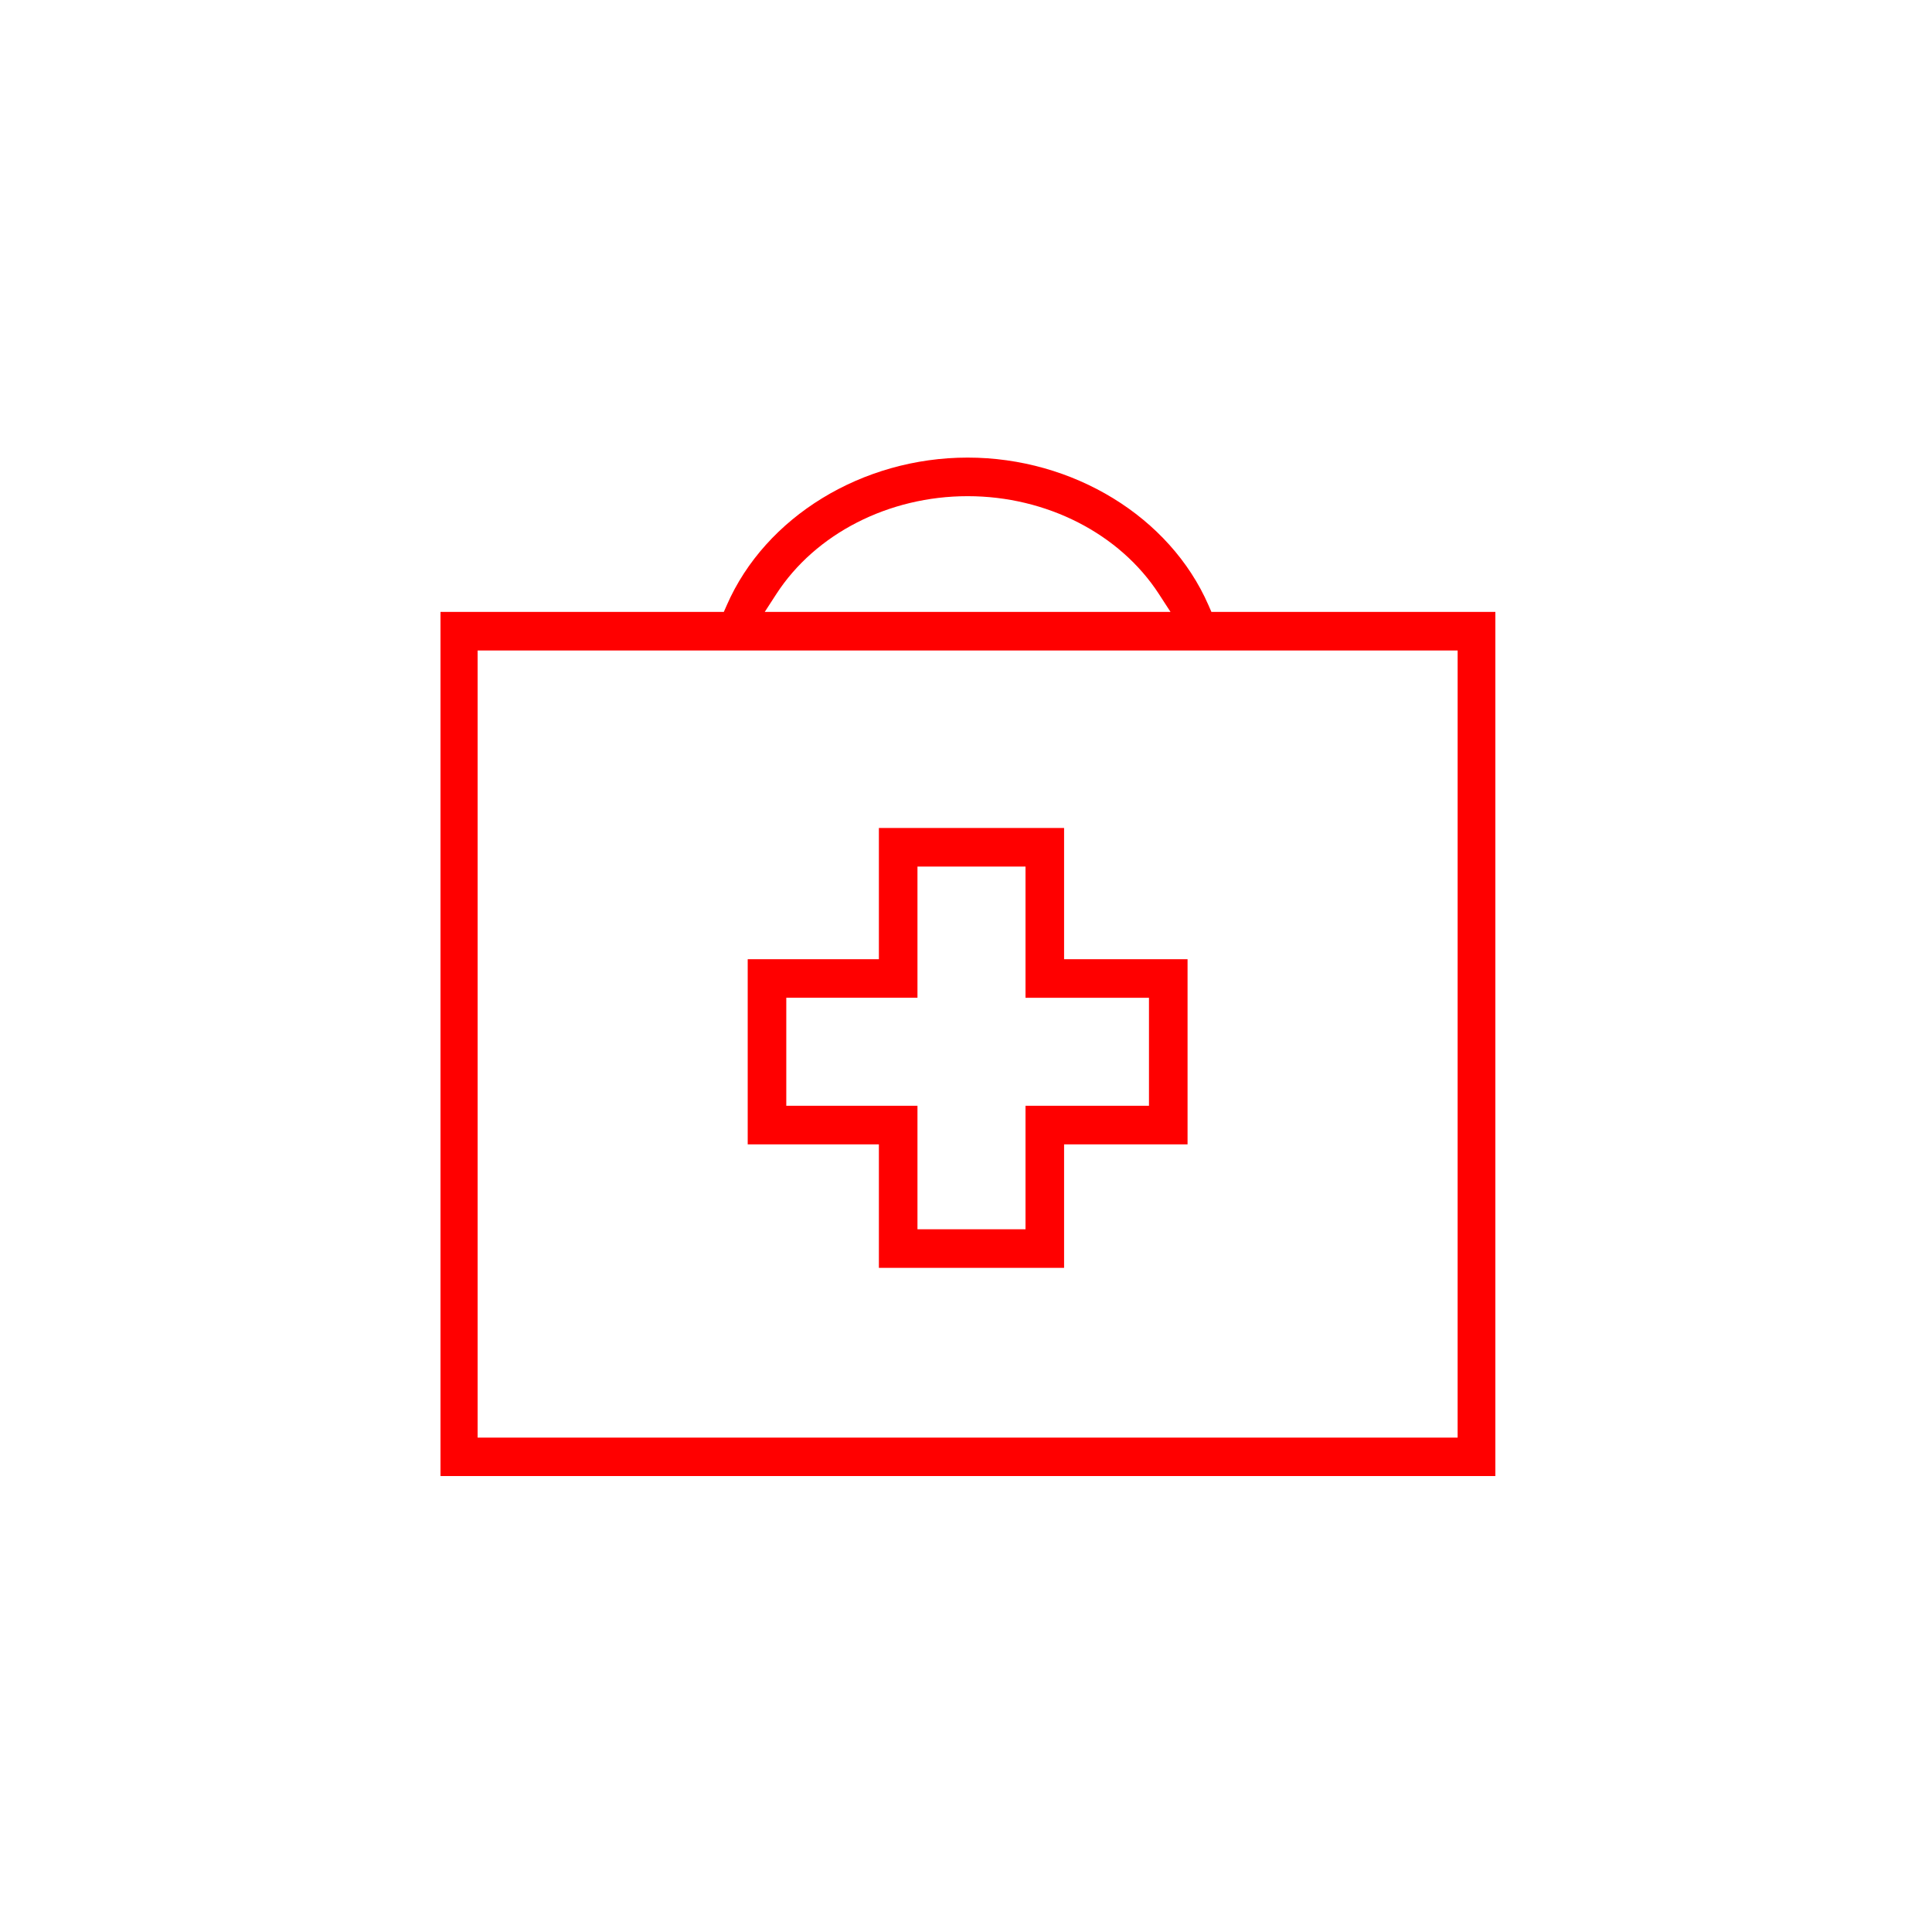 <svg height="500" width="500" xmlns="http://www.w3.org/2000/svg"><clipPath id="b"><path d="M.378-.424h273v264h-273z"/></clipPath><clipPath id="a"><path d="M0 0h500v500H0z"/></clipPath><g clip-path="url(#a)"><path d="M275.385 328.117h-47.93v-31.953h-33.95v-47.93h33.95v-33.95h47.93v33.95h31.953v47.93h-31.953zm-37.944-9.985H265.4v-31.953h31.953V258.22H265.4v-33.951h-27.959v33.95H203.49v27.959h33.95z" fill="red"/><g clip-path="url(#b)" transform="translate(113.622 118.424)"><path d="M73.7 39.942H0v223.672h273.6V39.942h-73.707l-.785-1.793C189.127 15.332 164.088 0 136.8 0S84.47 15.332 74.491 38.148zm189.91 213.687H9.985V49.927h253.629zM87.288 35.318C97.407 19.693 116.38 9.985 136.8 9.985s39.392 9.708 49.51 25.333l3 4.623H84.293z" fill="red"/></g></g></svg>